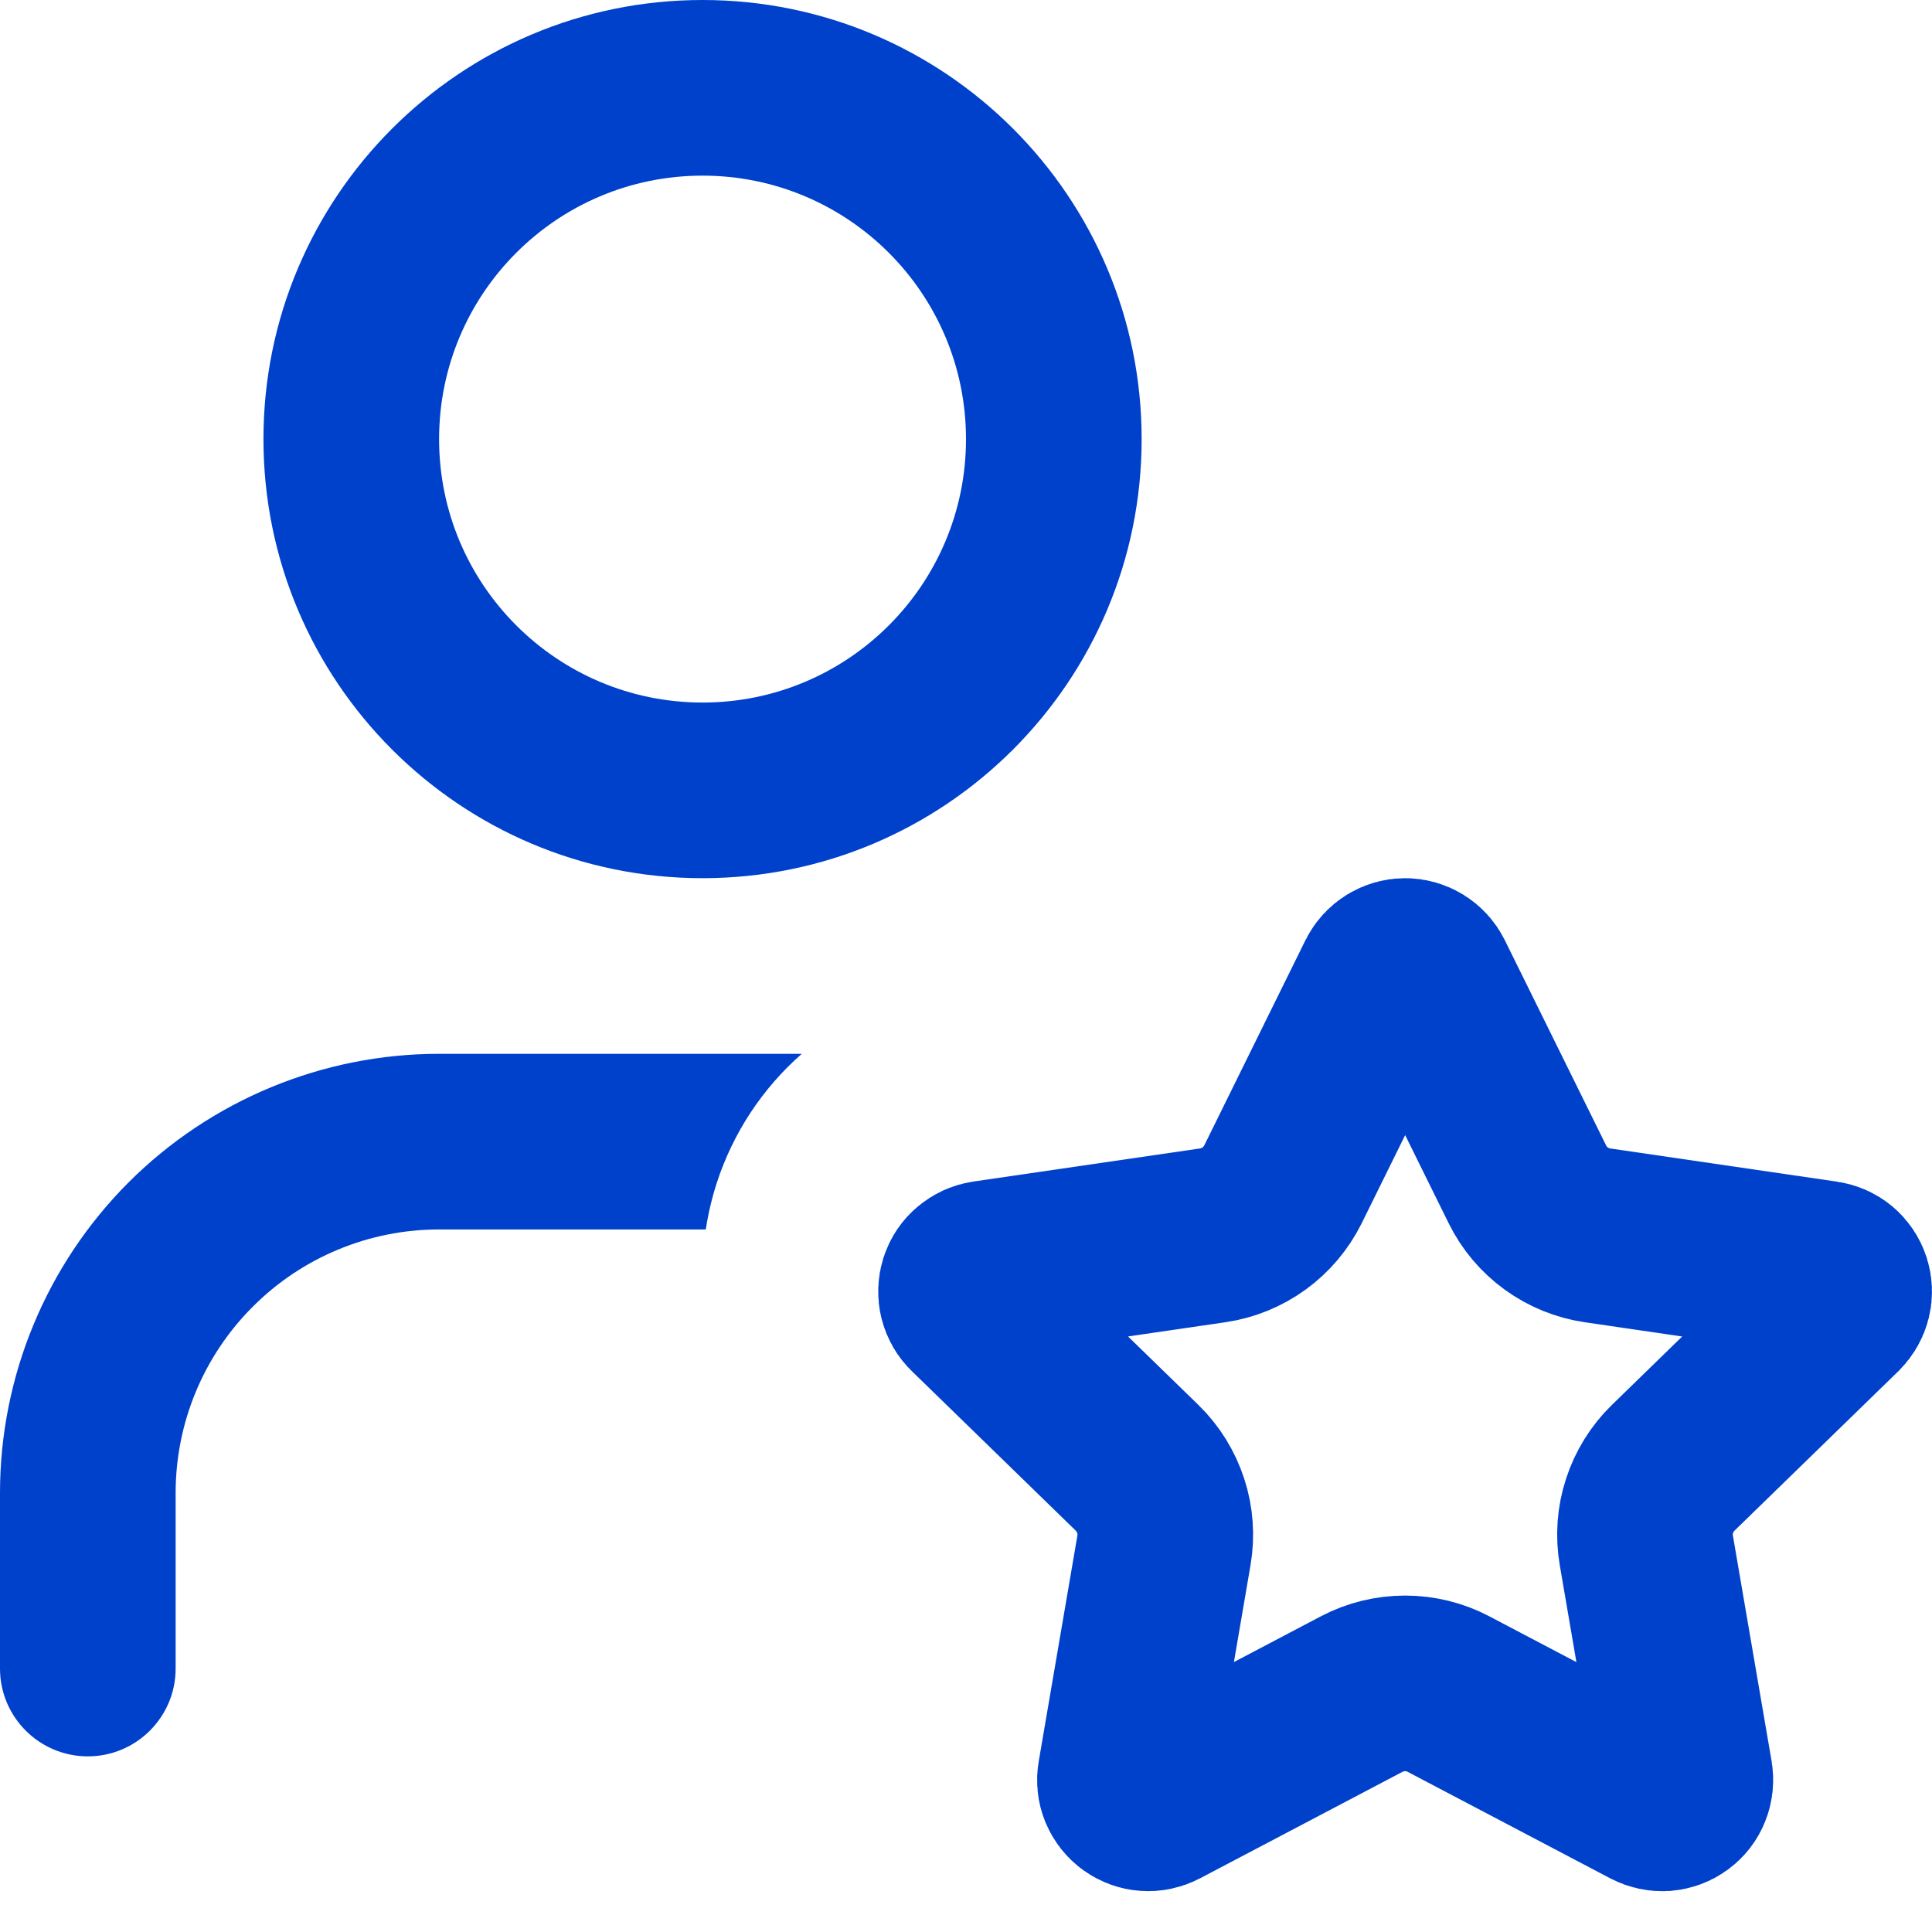 <svg width="22" height="22" viewBox="0 0 22 22" fill="none" xmlns="http://www.w3.org/2000/svg">
<path fill-rule="evenodd" clip-rule="evenodd" d="M5 5C5 3.343 6.343 2 8 2C9.657 2 11 3.343 11 5C11 6.657 9.657 8 8 8C6.343 8 5 6.657 5 5ZM8 0C5.239 0 3 2.239 3 5C3 7.761 5.239 10 8 10C10.761 10 13 7.761 13 5C13 2.239 10.761 0 8 0ZM5 12C3.674 12 2.402 12.527 1.464 13.464C0.527 14.402 0 15.674 0 17V19C0 19.552 0.448 20 1 20C1.552 20 2 19.552 2 19V17C2 16.204 2.316 15.441 2.879 14.879C3.441 14.316 4.204 14 5 14H8.037C8.064 13.821 8.106 13.644 8.162 13.47C8.347 12.901 8.681 12.394 9.13 12H5Z" fill="#0041CC"/>
<path d="M15.763 11.147C15.785 11.103 15.819 11.066 15.861 11.04C15.903 11.014 15.951 11 16 11C16.05 11 16.098 11.014 16.14 11.04C16.182 11.066 16.216 11.103 16.238 11.147L17.393 13.487C17.469 13.641 17.581 13.774 17.72 13.875C17.859 13.976 18.02 14.042 18.19 14.067L20.773 14.445C20.822 14.452 20.868 14.472 20.906 14.504C20.944 14.536 20.972 14.578 20.987 14.625C21.002 14.672 21.004 14.722 20.992 14.77C20.98 14.818 20.955 14.862 20.92 14.897L19.052 16.715C18.929 16.835 18.837 16.984 18.784 17.147C18.73 17.311 18.718 17.485 18.747 17.654L19.188 20.224C19.196 20.273 19.191 20.323 19.172 20.369C19.154 20.416 19.123 20.455 19.082 20.485C19.042 20.514 18.995 20.531 18.945 20.535C18.896 20.538 18.846 20.527 18.802 20.504L16.493 19.29C16.341 19.21 16.172 19.169 16 19.169C15.828 19.169 15.659 19.21 15.507 19.29L13.199 20.504C13.155 20.527 13.105 20.538 13.056 20.534C13.007 20.531 12.959 20.513 12.919 20.484C12.879 20.455 12.848 20.415 12.829 20.369C12.81 20.323 12.805 20.273 12.814 20.224L13.254 17.655C13.283 17.485 13.271 17.311 13.217 17.147C13.164 16.984 13.072 16.835 12.949 16.715L11.081 14.897C11.045 14.863 11.02 14.819 11.008 14.771C10.996 14.723 10.998 14.672 11.013 14.625C11.028 14.578 11.056 14.536 11.095 14.504C11.133 14.472 11.179 14.451 11.228 14.444L13.81 14.067C13.98 14.042 14.142 13.976 14.281 13.875C14.42 13.774 14.532 13.641 14.609 13.487L15.763 11.147Z" stroke="#0041CC" stroke-width="2" stroke-linecap="round" stroke-linejoin="round"/>
</svg>
